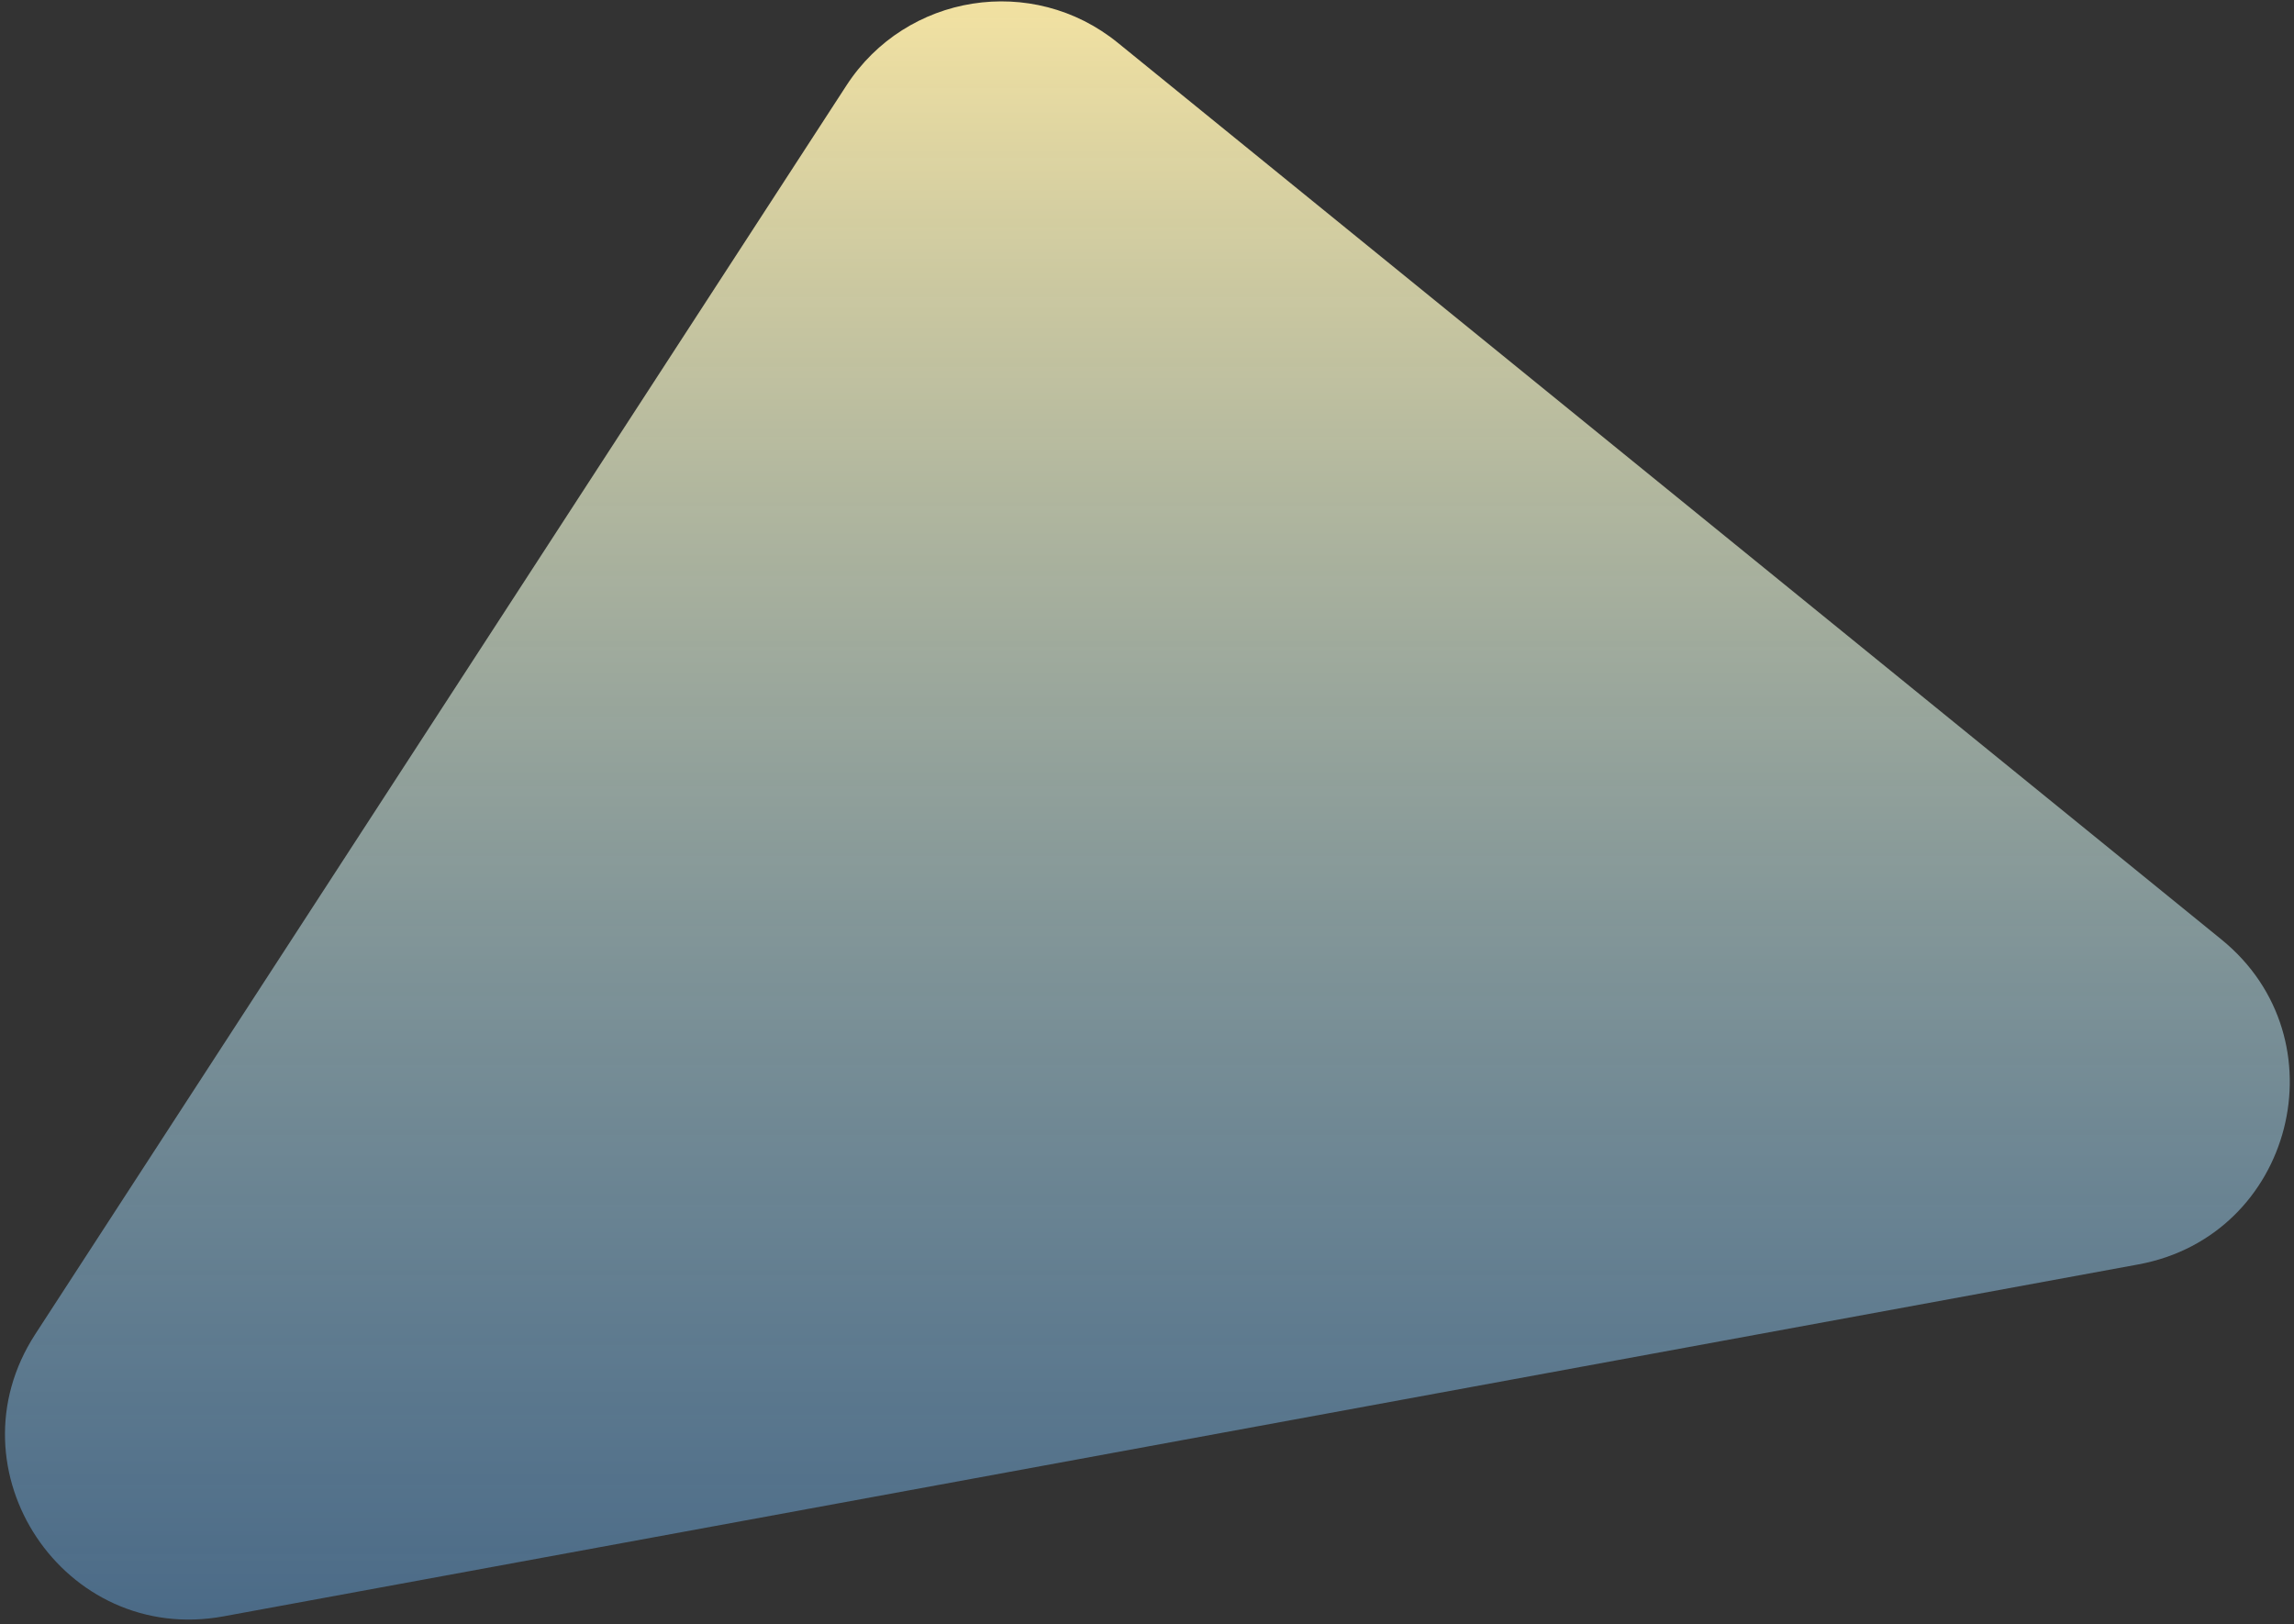 <?xml version="1.0" encoding="utf-8"?>
<svg xmlns="http://www.w3.org/2000/svg" fill="none" height="100%" overflow="visible" preserveAspectRatio="none" style="display: block;" viewBox="0 0 185 131" width="100%">
<rect x="0" y="0" width="185" height="131" fill="#333333" stroke="none"/>
<path d="M68.261 6.894C73.082 -0.529 83.274 -2.134 90.143 3.448L179.147 75.772C189.012 83.787 184.948 99.681 172.447 101.978L18.03 130.362C5.173 132.725 -4.273 118.563 2.847 107.601L68.261 6.894Z" fill="url(#paint0_linear_0_921)" id="Polygon 3"/>
<defs>
<linearGradient gradientUnits="userSpaceOnUse" id="paint0_linear_0_921" x1="94.106" x2="94.106" y1="-7" y2="136.617">
<stop stop-color="#FFEAA2"/>
<stop offset="1" stop-color="#5B9BD7" stop-opacity="0.5"/>
</linearGradient>
</defs>
</svg>